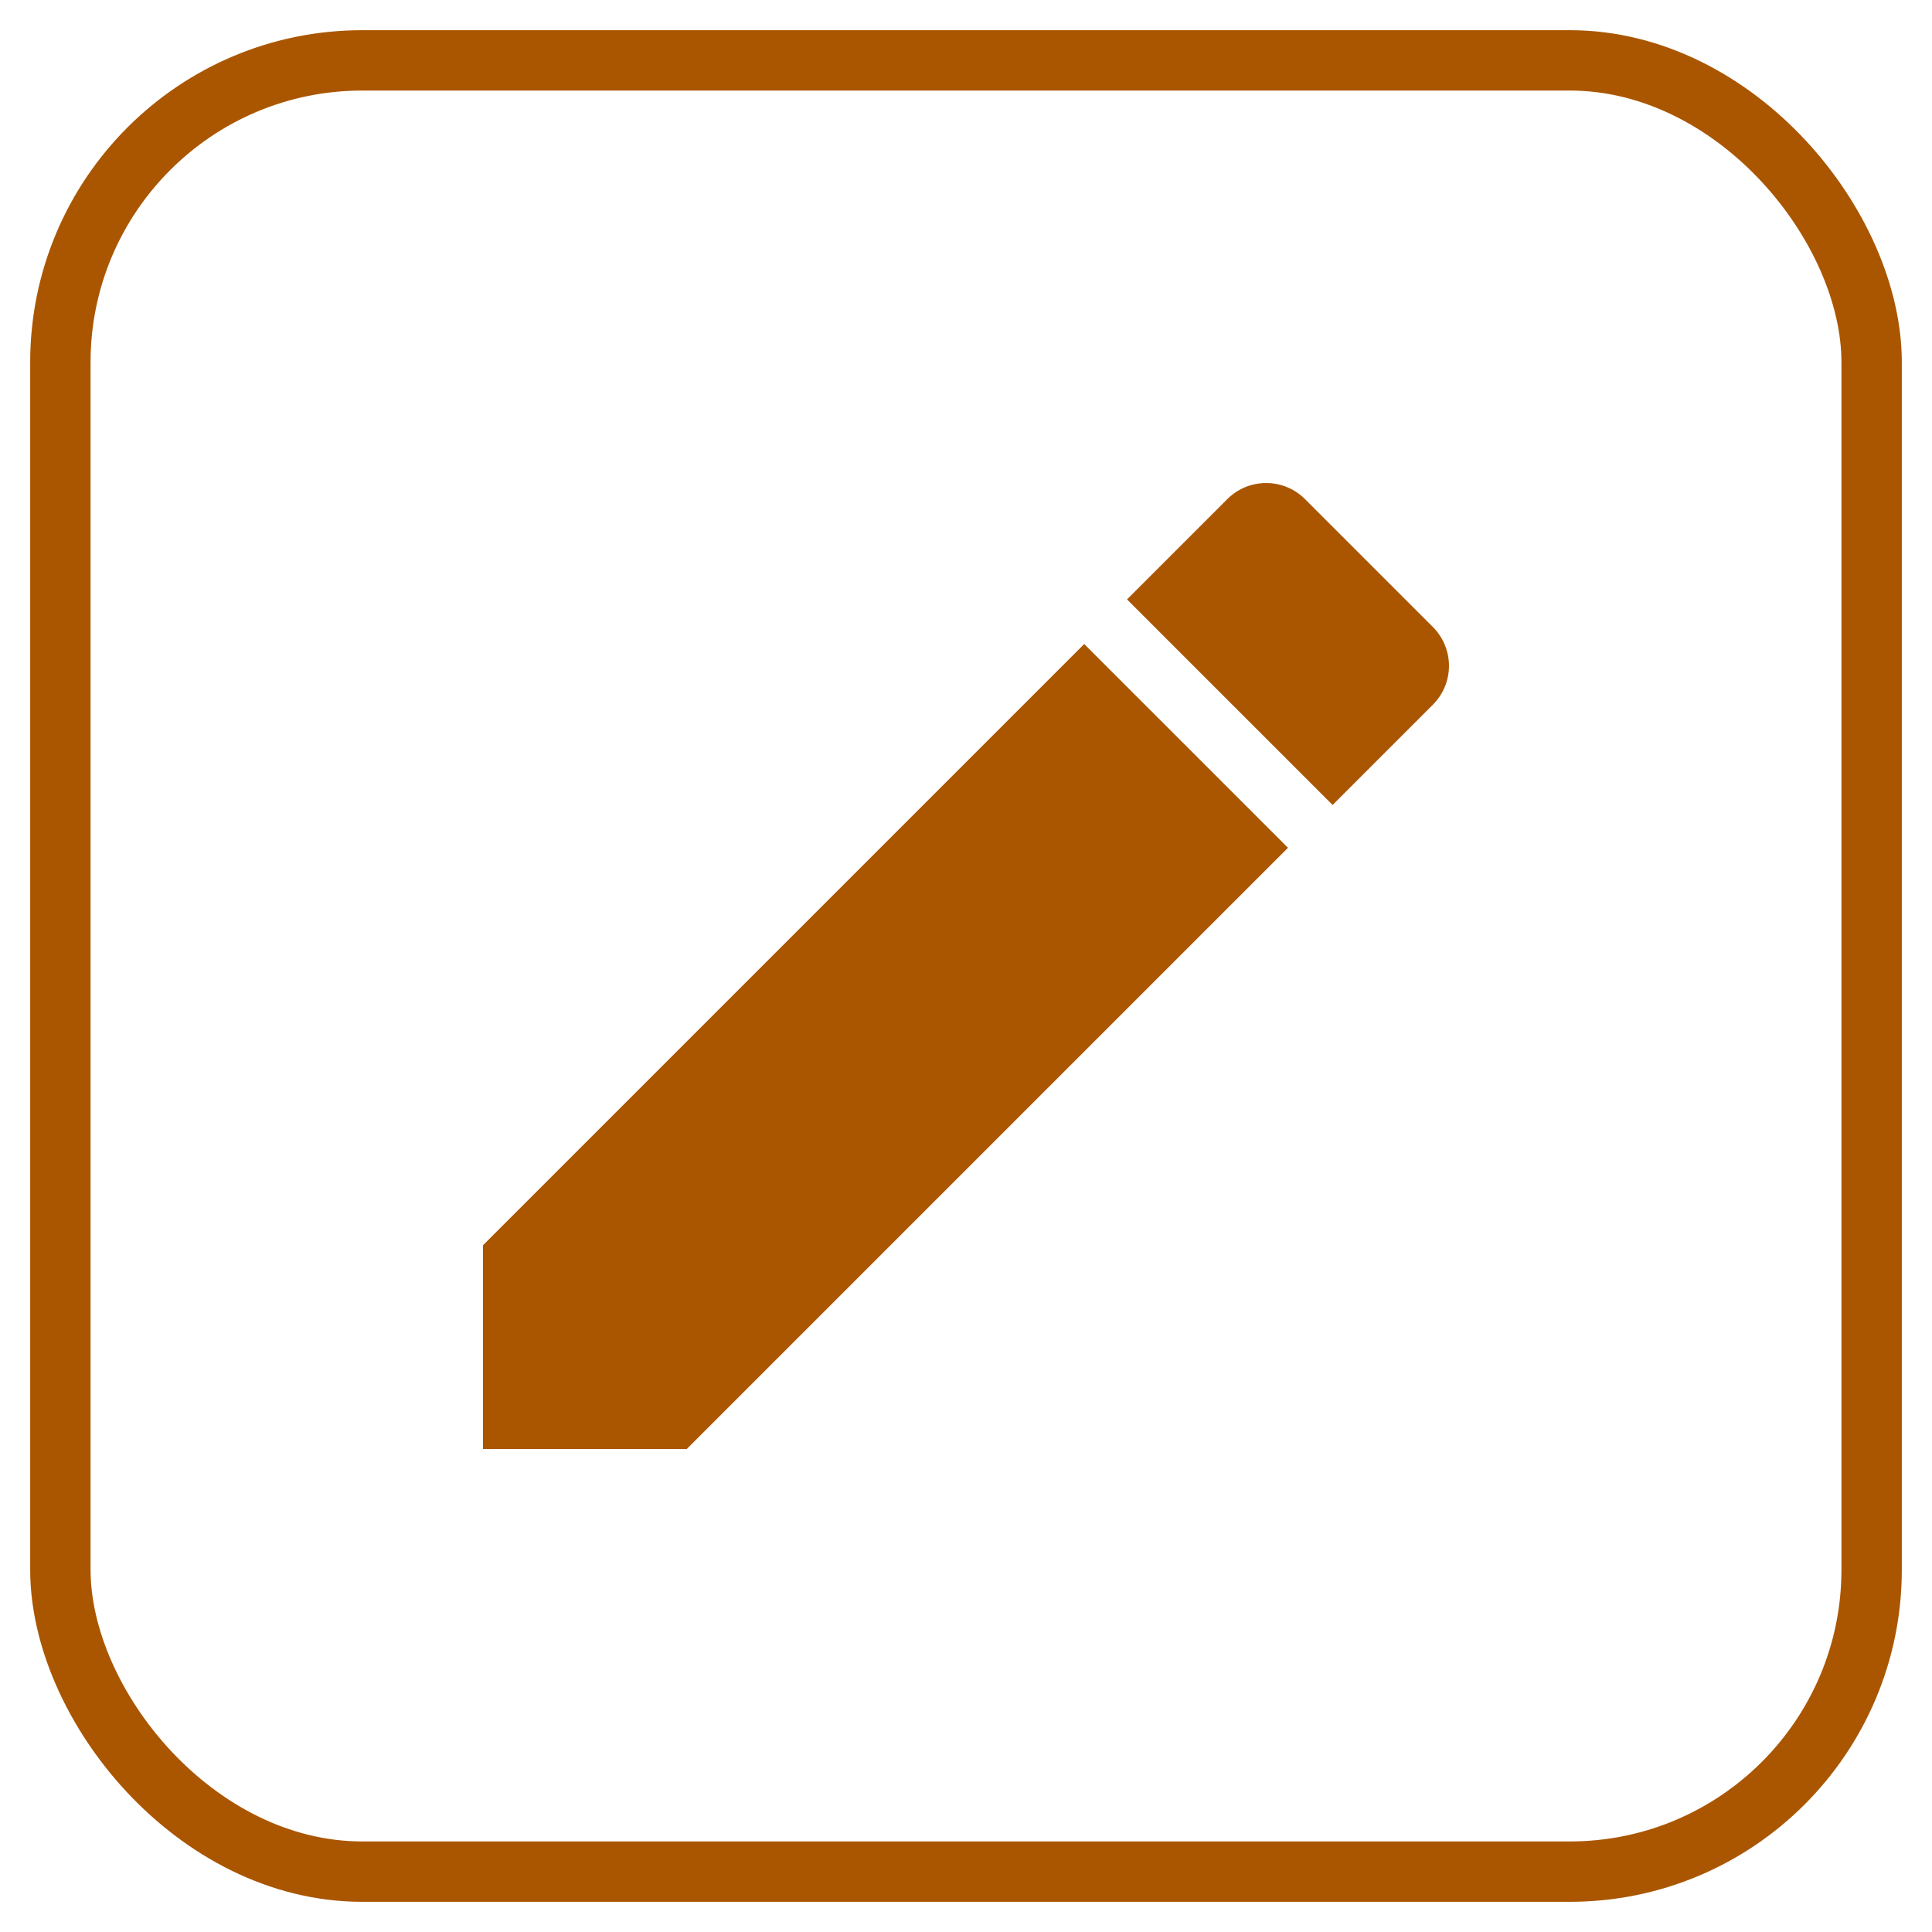 <svg width="32" height="32" xmlns="http://www.w3.org/2000/svg"><g fill="none" fill-rule="evenodd"><path d="M8 20.625V24h3.375l9.958-9.958-3.375-3.375zm15.734-10.239l-2.12-2.12a.91.91 0 00-1.285 0l-1.662 1.662 3.405 3.405 1.662-1.662a.91.91 0 000-1.285z" fill="#AA5600" fill-rule="nonzero"/><rect width="30" height="30" rx="5" stroke="#AA5600" transform="translate(1 1)"/></g></svg>